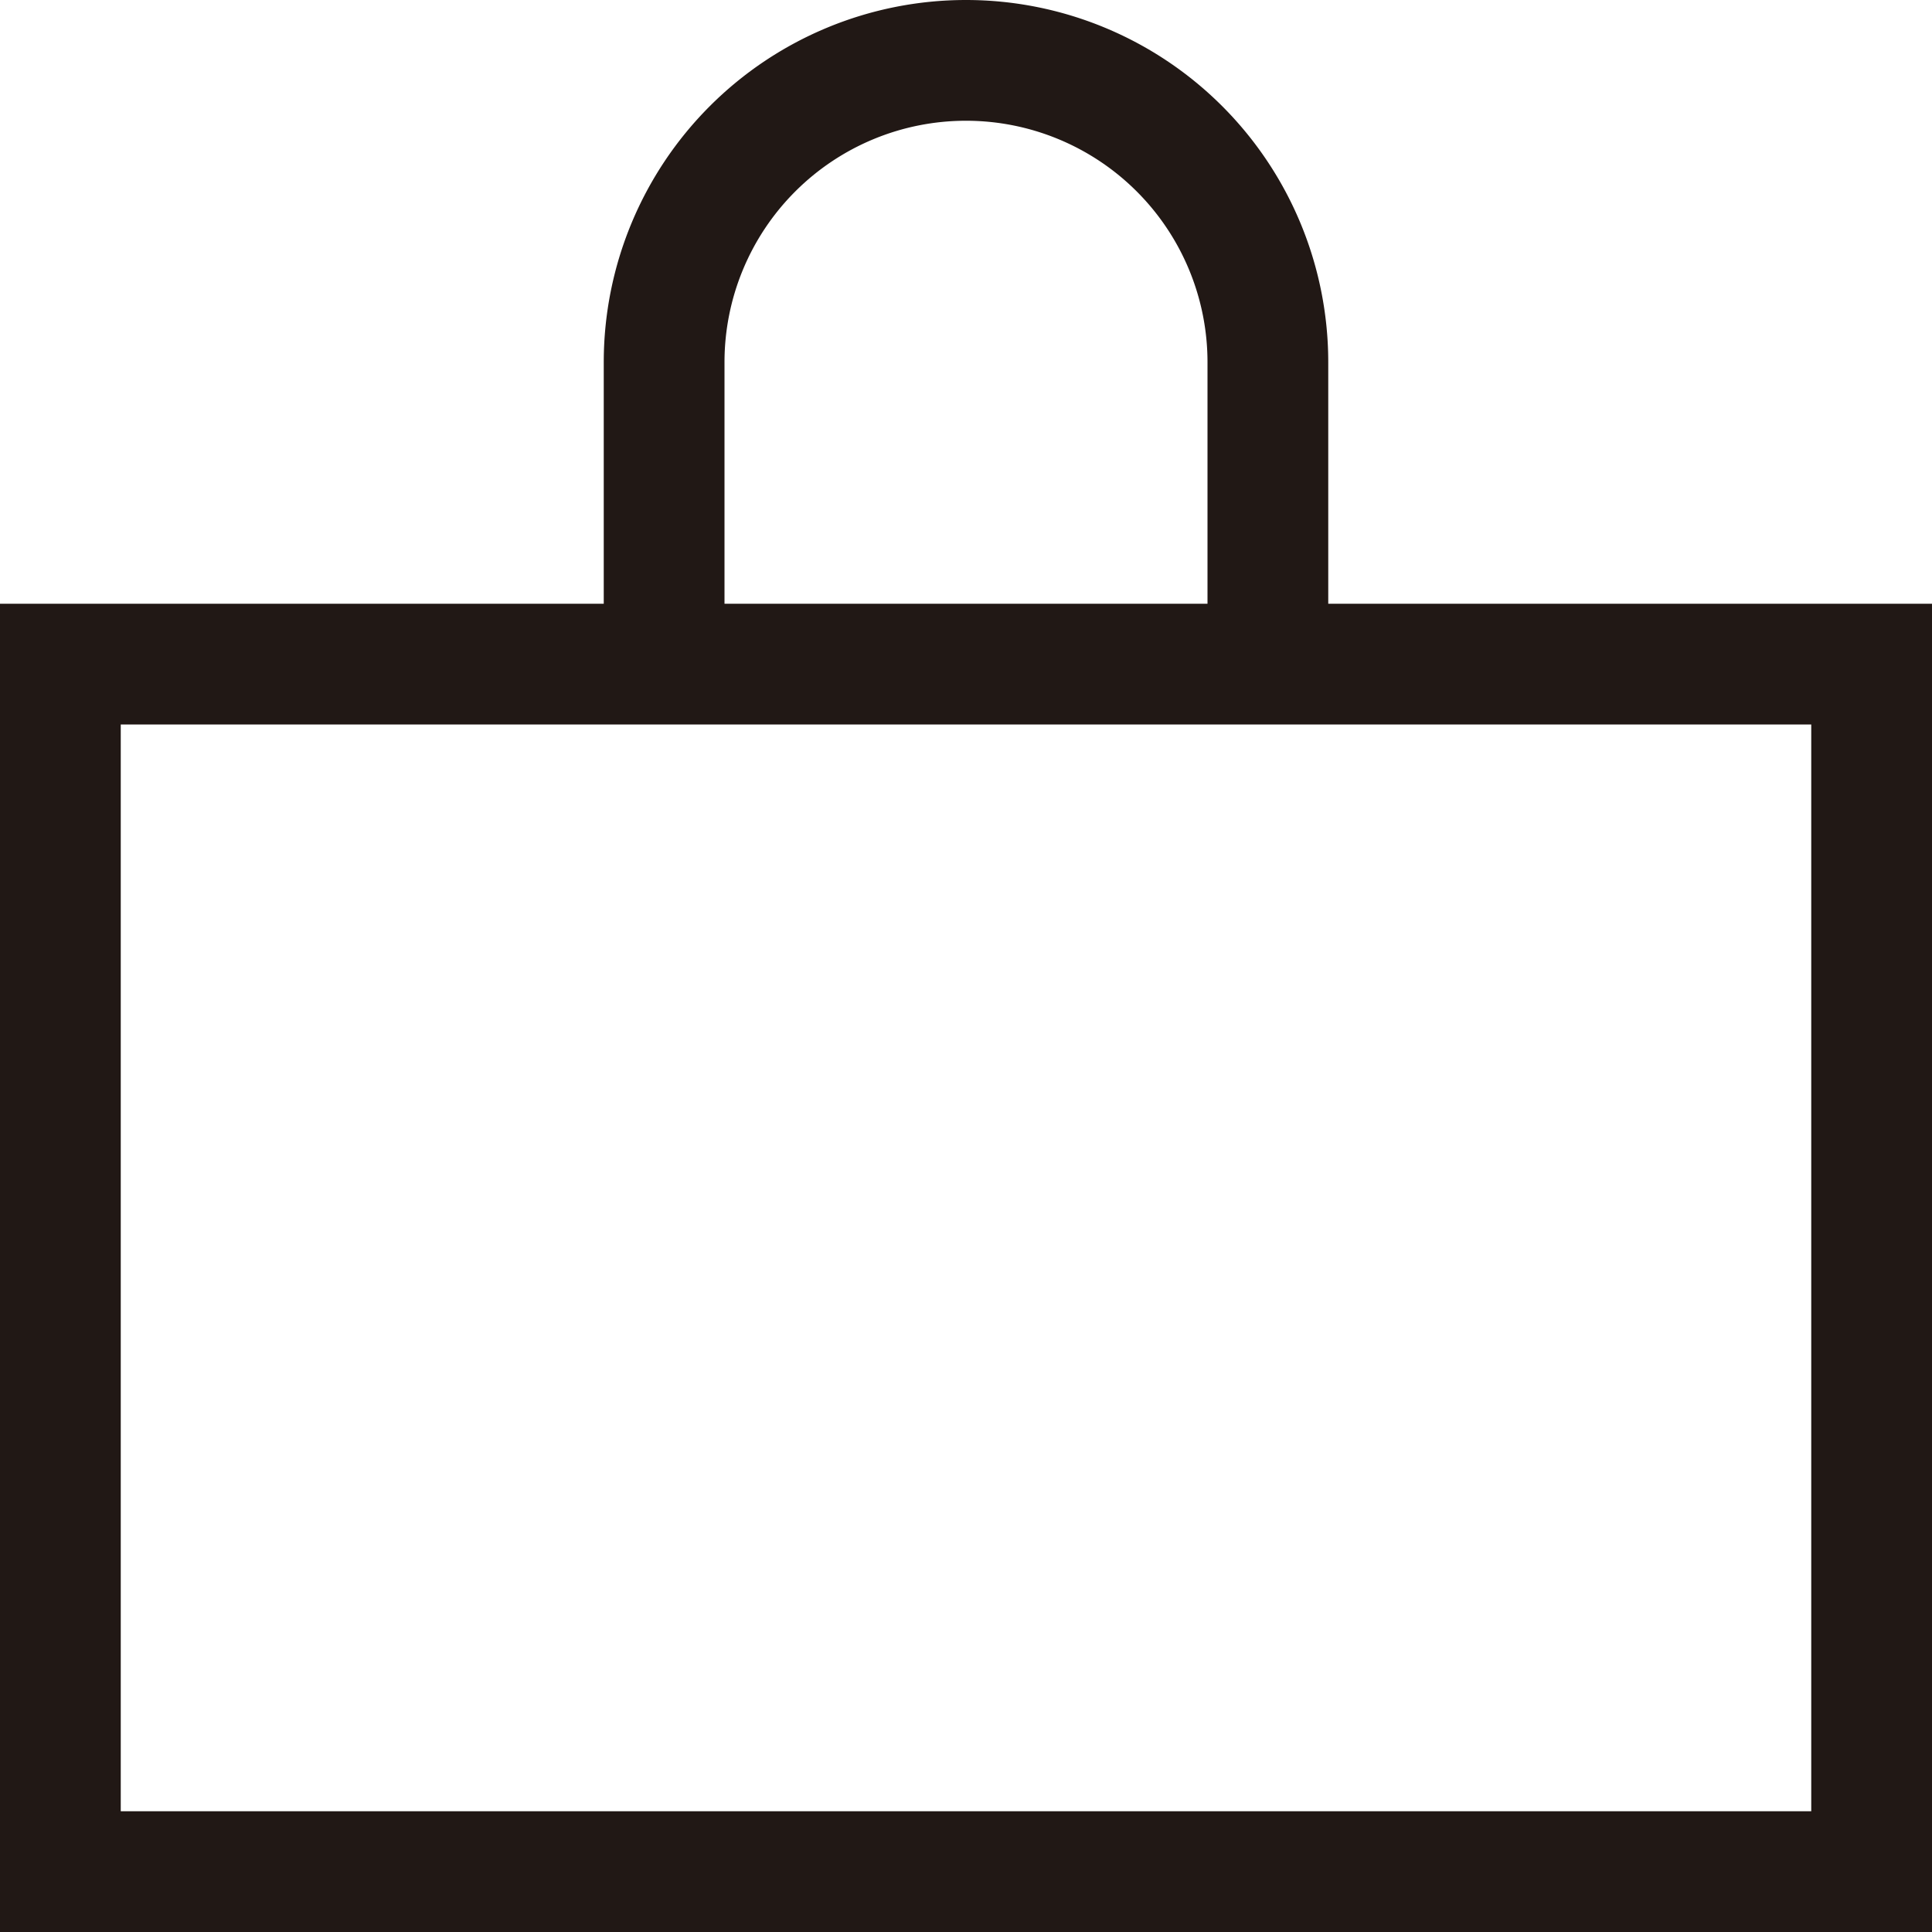 <svg xmlns="http://www.w3.org/2000/svg" width="16" height="16" viewBox="0 0 16 16">
  <defs>
    <style>
      .cls-1 {
        fill: #211815;
      }
    </style>
  </defs>
  <g id="グループ_138" data-name="グループ 138" transform="translate(-49.124 0)">
    <path id="長方形_26" data-name="長方形 26" class="cls-1" d="M-.5-.5h16v11H-.5Zm15,1H.5v9h14Z" transform="translate(49.624 5.5)"/>
    <path id="パス_17" data-name="パス 17" class="cls-1" d="M60.124,5.5h-1V3a2,2,0,0,0-4,0V5.5h-1V3a3,3,0,0,1,6,0Z"/>
  </g>
</svg>
